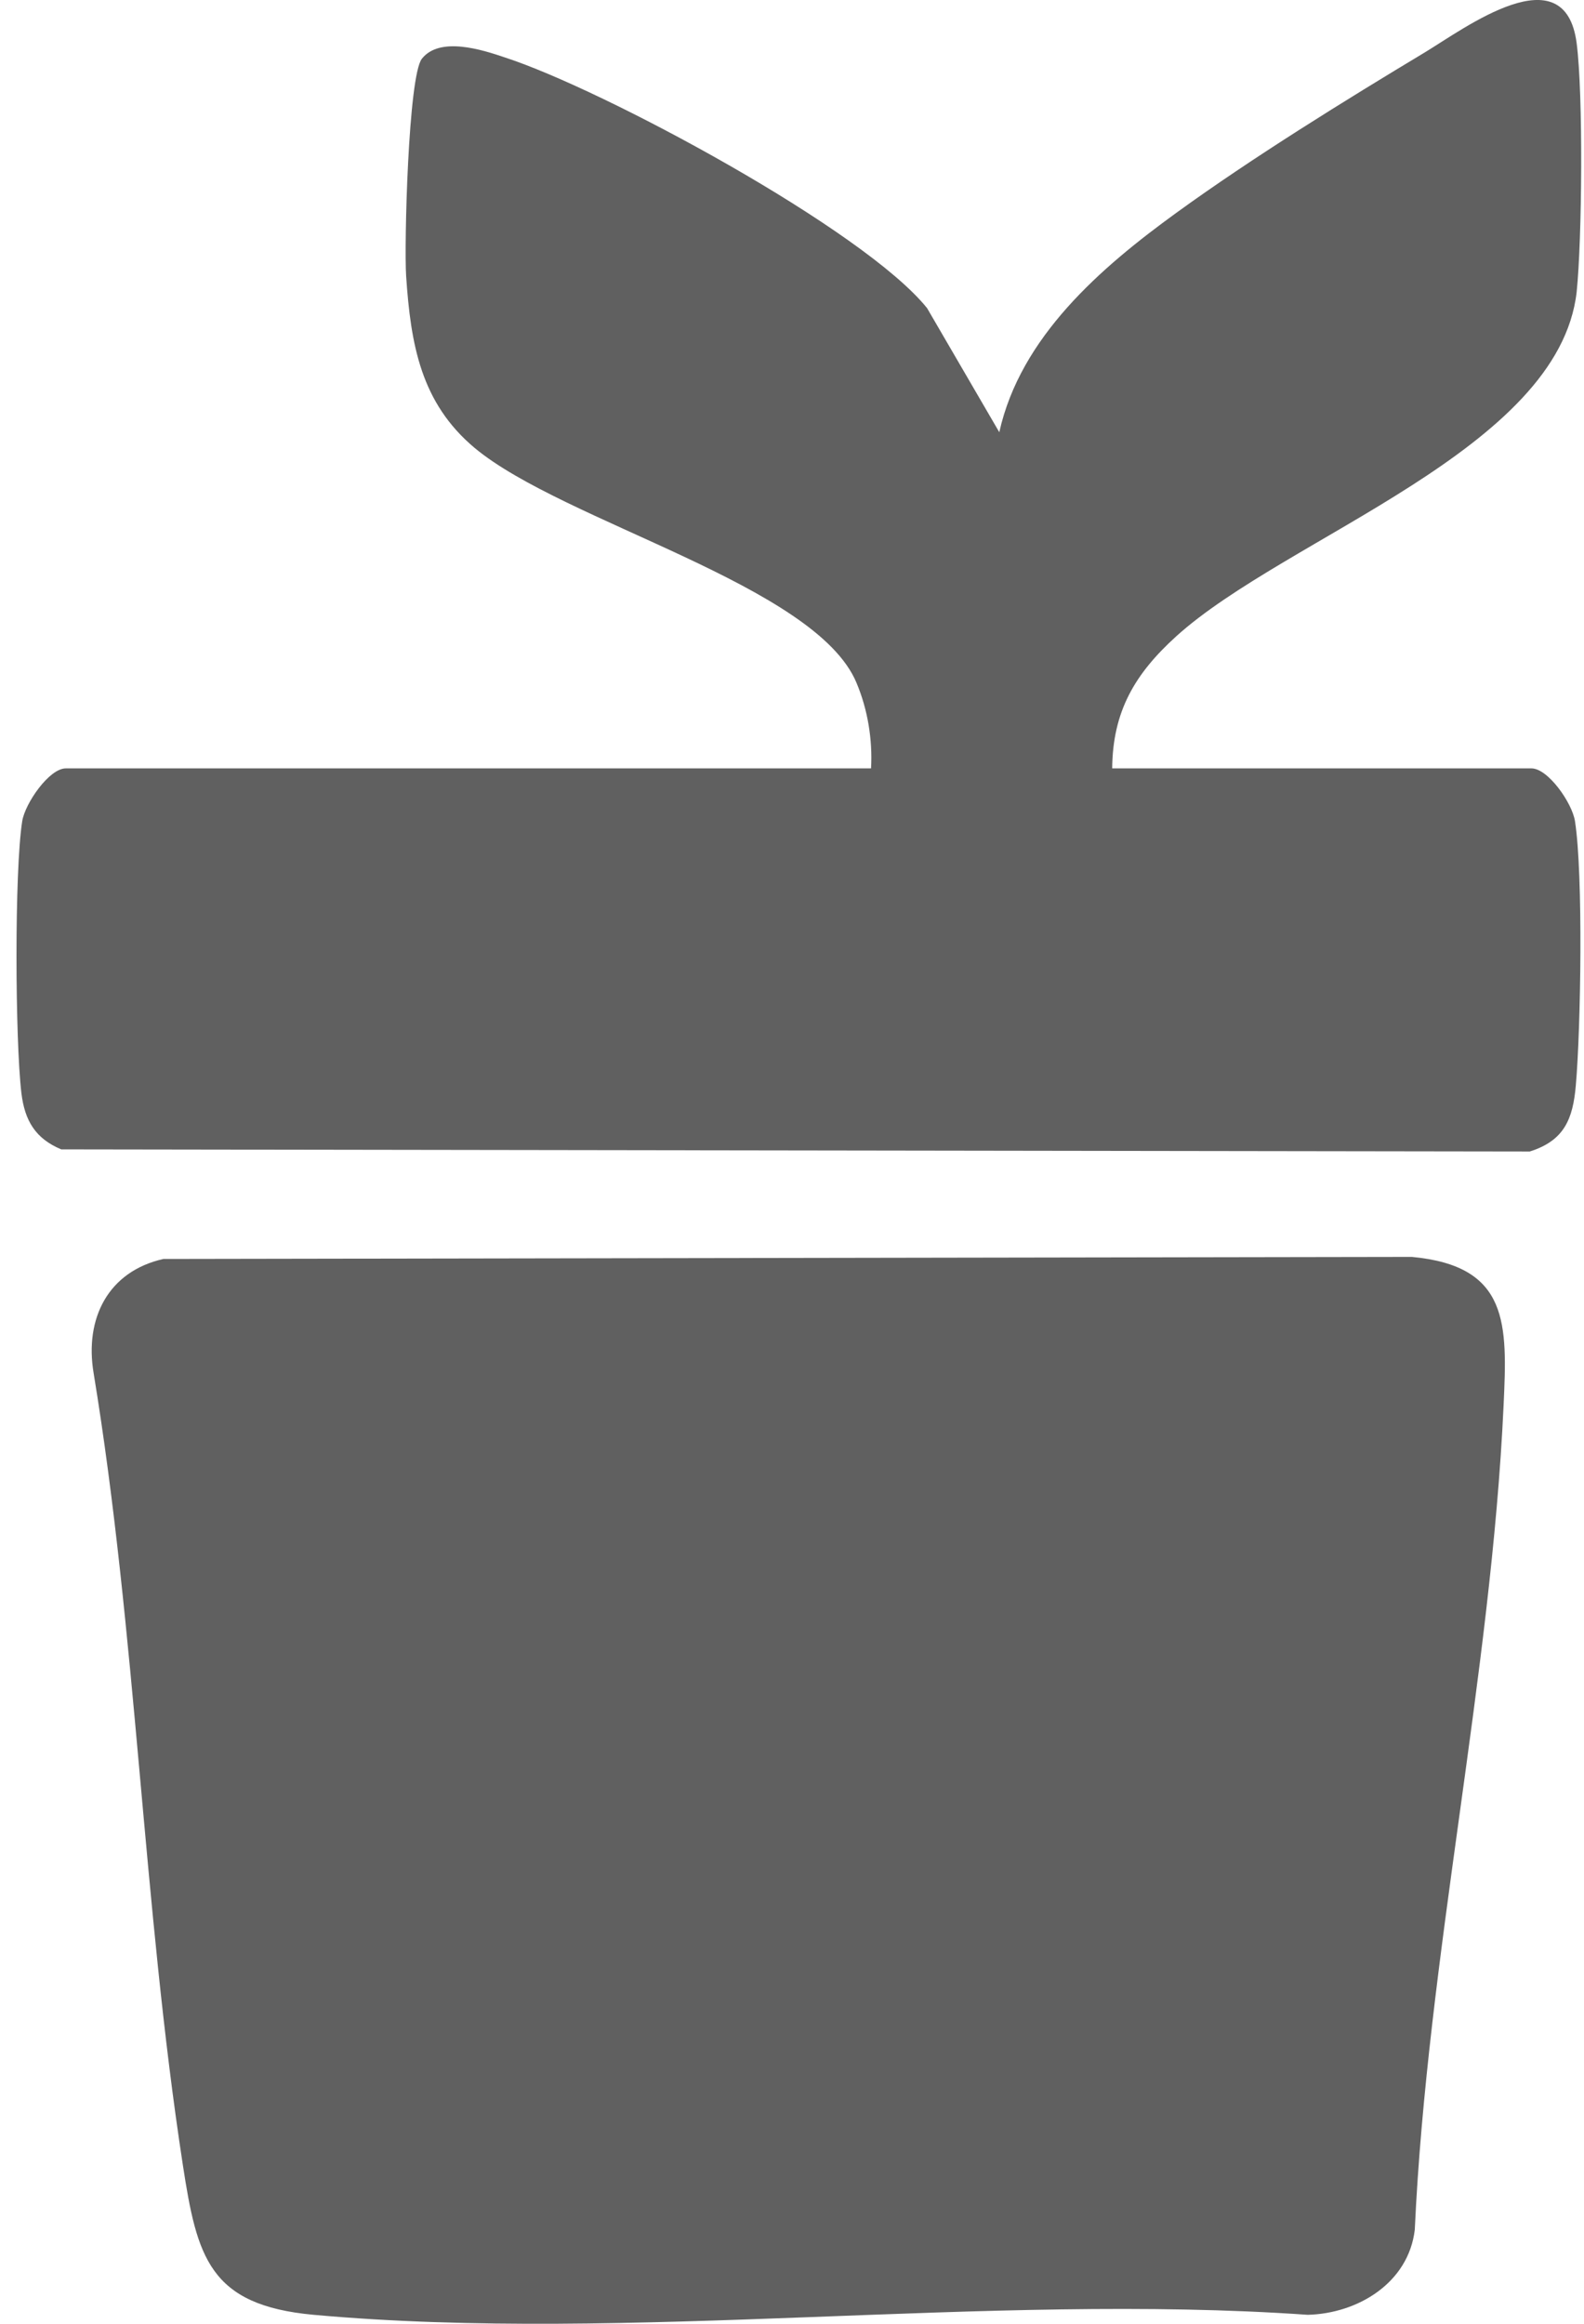<svg width="30" height="44" viewBox="0 0 30 44" fill="none" xmlns="http://www.w3.org/2000/svg">
<path d="M3.102 23.838L26.74 23.799C28.587 23.971 28.548 25.072 28.477 26.612C28.242 31.72 27.031 37.08 26.795 42.219C26.677 43.225 25.718 43.806 24.767 43.83C18.706 43.406 11.922 44.372 5.939 43.83C3.958 43.649 3.73 42.73 3.463 40.993C2.708 36.081 2.583 30.926 1.773 25.999C1.6 24.962 2.048 24.074 3.094 23.838H3.102Z" fill="#606060"/>
<path d="M21.041 14.549H29.004C29.319 14.549 29.774 15.201 29.829 15.547C29.987 16.561 29.94 19.469 29.845 20.553C29.79 21.19 29.625 21.598 28.973 21.803L1.16 21.763C0.672 21.559 0.468 21.221 0.405 20.695C0.287 19.697 0.271 16.498 0.421 15.547C0.476 15.209 0.932 14.549 1.246 14.549H16.497C16.528 14.007 16.434 13.433 16.222 12.93C15.451 11.076 10.68 9.889 8.99 8.482C7.968 7.626 7.779 6.518 7.692 5.229C7.653 4.64 7.732 1.433 7.991 1.111C8.329 0.687 9.123 0.938 9.563 1.088C11.427 1.693 16.363 4.349 17.558 5.834L18.926 8.184C19.327 6.376 20.852 5.064 22.283 4.027C23.713 2.989 25.506 1.881 26.984 0.993C27.738 0.537 29.641 -0.893 29.861 0.82C29.987 1.795 29.963 4.537 29.861 5.528C29.523 8.514 24.358 10.164 22.275 12.05C21.497 12.757 21.072 13.465 21.064 14.557L21.041 14.549Z" fill="#606060"/>
</svg>
